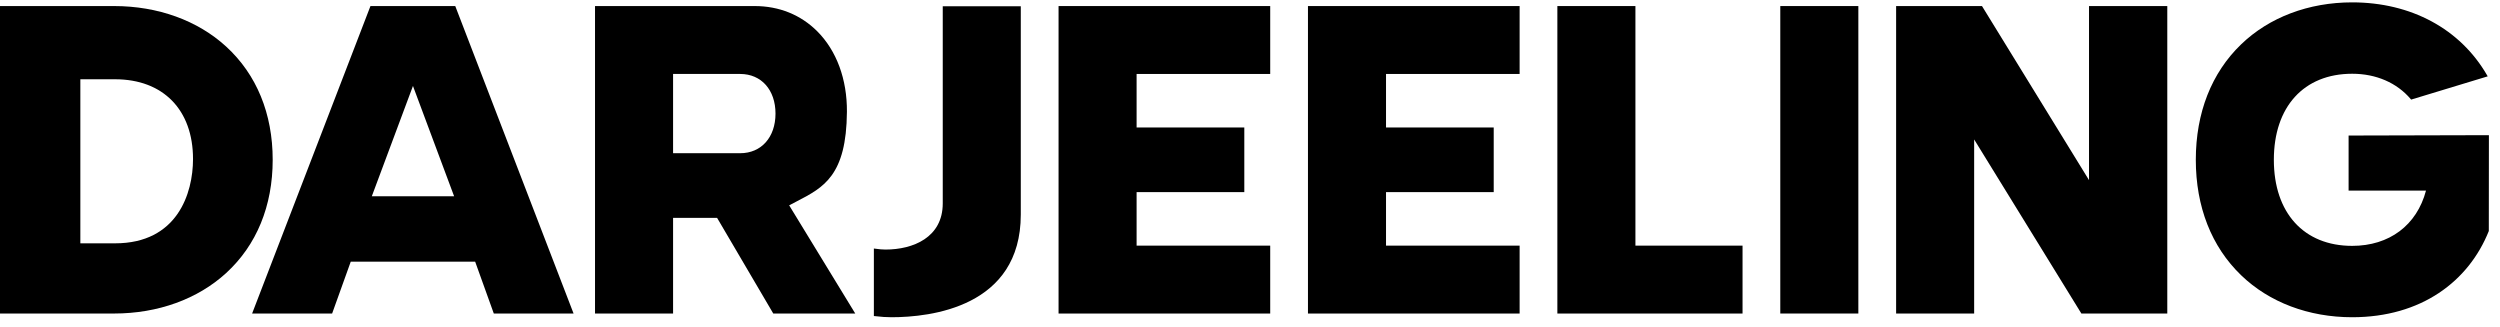 <?xml version="1.0" encoding="utf-8"?>
<svg xmlns="http://www.w3.org/2000/svg" xmlns:xlink="http://www.w3.org/1999/xlink" width="130px" height="17px" viewBox="0 0 130 17" version="1.1">
    
    <title>02 Logo/DJ_Logo_A_Full version</title>
    <desc>Created with Sketch.</desc>
    <g id="Page-1" stroke="none" stroke-width="1" fill="none" fill-rule="evenodd">
        <g id="cookies-first-screen" transform="translate(-617, -227)" fill="#000000">
            <g id="pop-up" transform="translate(357, 93)">
                <g id="Group" transform="translate(80, 134)">
                    <g id="02-Logo/DJ_Logo_A_Full-version" transform="translate(180, 0)">
                        <g id="logoDARJEELING-NOIR">
                            <path d="M49.023,0.327 L49.023,10.577 C49.023,12.346 47.485,12.977 46.046,12.977 C45.887,12.977 45.717,12.962 45.51,12.932 L45.441,12.923 L45.441,16.433 L45.494,16.439 C45.82,16.478 46.093,16.496 46.354,16.496 C48.377,16.496 53.081,15.976 53.081,11.155 L53.081,0.327 L49.023,0.327" id="Fill-1"/>
                            <polyline id="Fill-2" points="80.983 0.315 80.983 16.304 90.612 16.304 90.612 12.773 85.042 12.773 85.042 0.315 80.983 0.315"/>
                            <polyline id="Fill-3" points="68.014 0.315 68.014 16.304 79.02 16.304 79.02 12.773 72.073 12.773 72.073 9.99 77.673 9.99 77.673 6.629 72.073 6.629 72.073 3.846 79.02 3.846 79.02 0.315 68.014 0.315"/>
                            <g id="Group-7" transform="translate(91.951, 0)">
                                <polygon id="Fill-4" points="0.624 16.303 4.683 16.303 4.683 0.315 0.624 0.315"/>
                                <path d="M30.176,7.048 L30.176,9.911 L34.201,9.911 C33.725,11.712 32.295,12.785 30.362,12.785 C27.85,12.785 26.289,11.07 26.289,8.31 C26.289,5.55 27.85,3.835 30.362,3.835 C31.604,3.835 32.684,4.302 33.403,5.149 L33.428,5.179 L37.41,3.97 L37.373,3.906 C35.98,1.502 33.425,0.123 30.362,0.123 C28.098,0.123 26.046,0.899 24.586,2.308 C23.045,3.793 22.231,5.868 22.231,8.31 C22.231,10.751 23.045,12.826 24.586,14.311 C26.046,15.721 28.098,16.496 30.362,16.496 C33.959,16.496 36.42,14.63 37.467,12.013 L37.472,7.029 L30.176,7.048" id="Fill-6"/>
                            </g>
                            <polyline id="Fill-8" points="108.629 0.315 108.629 9.367 103.081 0.344 103.064 0.315 98.598 0.315 98.598 16.304 102.656 16.304 102.656 7.251 108.232 16.304 112.699 16.304 112.699 0.315 108.629 0.315"/>
                            <polyline id="Fill-9" points="55.045 0.315 55.045 16.304 66.051 16.304 66.051 12.773 59.103 12.773 59.103 9.99 64.704 9.99 64.704 6.629 59.103 6.629 59.103 3.846 66.051 3.846 66.051 0.315 55.045 0.315"/>
                            <path d="M41.037,10.678 C41.176,10.602 41.315,10.531 41.45,10.461 C42.826,9.747 44.015,9.131 44.04,5.816 C44.052,4.123 43.504,2.636 42.496,1.627 C41.638,0.769 40.514,0.315 39.244,0.315 L30.941,0.315 L30.941,16.303 L35,16.303 L35,11.328 L37.288,11.328 L40.21,16.303 L44.473,16.303 L41.037,10.678 Z M38.49,7.967 L35,7.967 L35,3.846 L38.49,3.846 C39.588,3.846 40.326,4.674 40.326,5.907 C40.326,7.139 39.588,7.967 38.49,7.967 L38.49,7.967 Z" id="Fill-10"/>
                            <path d="M19.264,0.315 L13.141,16.222 L13.11,16.304 L17.27,16.304 L18.239,13.606 L24.708,13.606 L25.678,16.304 L29.826,16.304 L23.688,0.353 L23.673,0.315 L19.264,0.315 Z M21.474,4.47 L23.614,10.206 L19.334,10.206 L21.474,4.47 L21.474,4.47 Z" id="Fill-11"/>
                            <path d="M11.763,2.424 C10.281,1.064 8.21,0.315 5.934,0.315 L0,0.315 L0,16.303 L5.934,16.303 C8.21,16.303 10.281,15.554 11.763,14.195 C13.344,12.745 14.18,10.709 14.18,8.309 C14.18,5.91 13.344,3.874 11.763,2.424 M5.984,12.653 L4.178,12.653 L4.178,4.122 L5.984,4.122 C8.484,4.122 10.037,5.711 10.037,8.269 C10.037,10.056 9.222,12.653 5.984,12.653" id="Fill-12"/>
                        </g>
                    </g>
                </g>
            </g>
        </g>
    </g>
</svg>